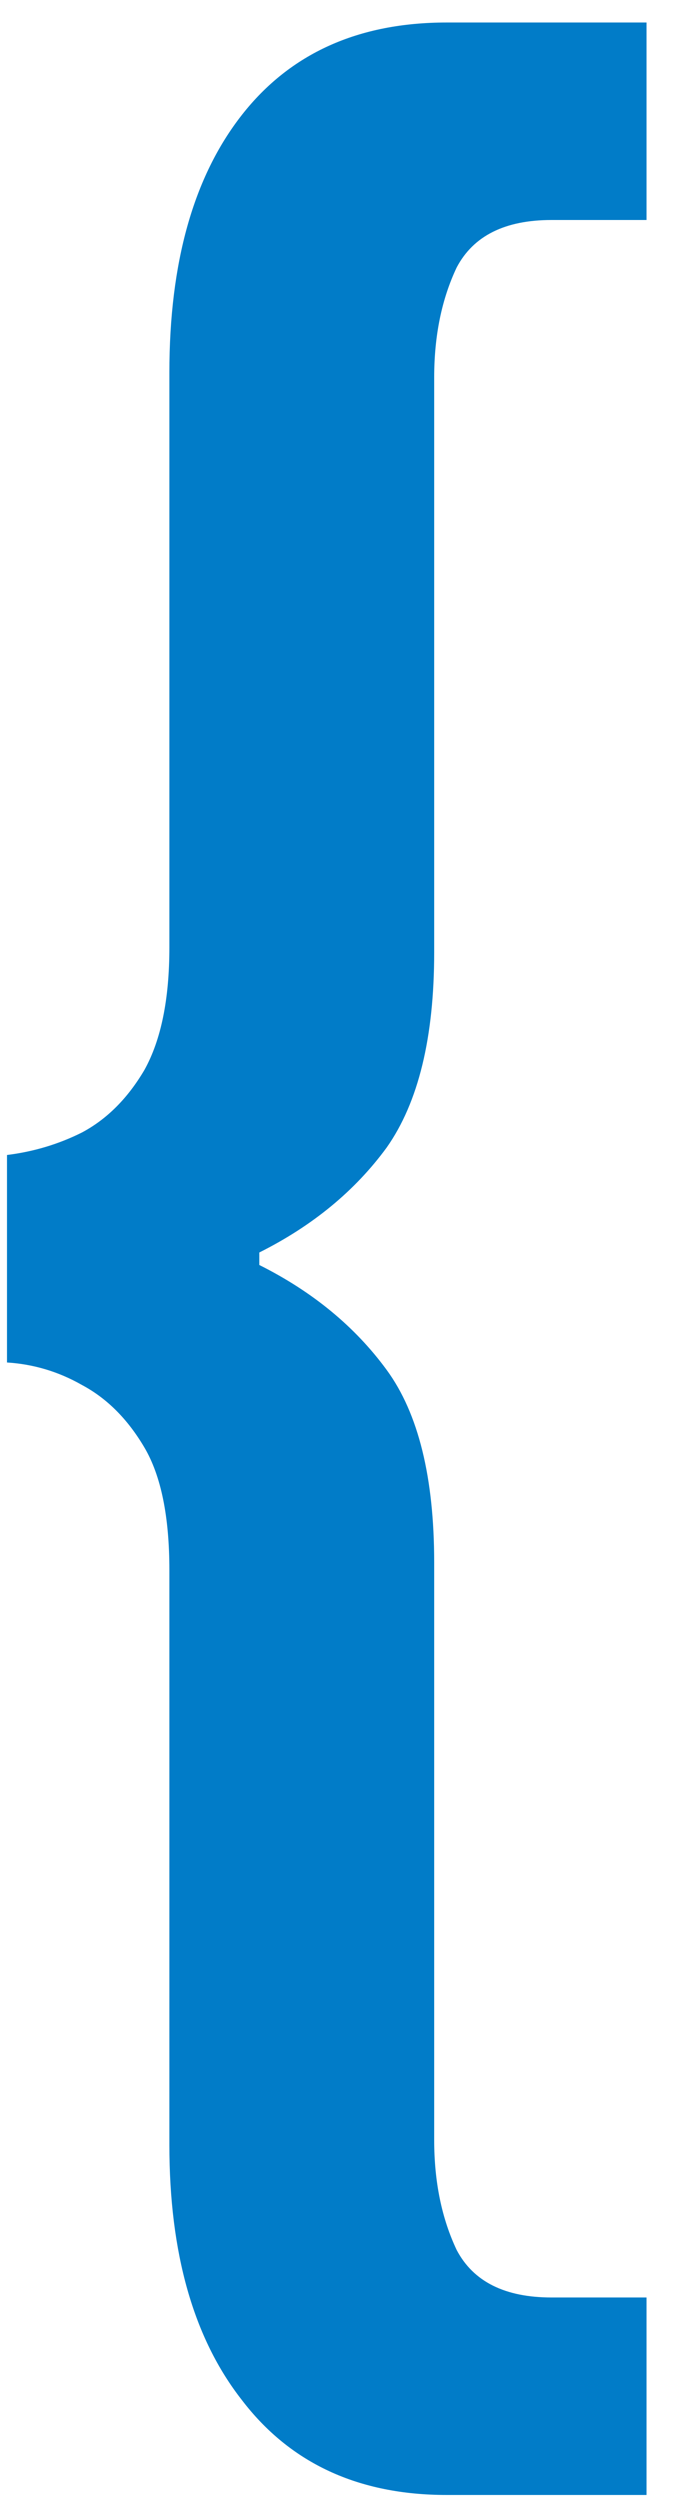 <svg width="11" height="40" viewBox="0 0 11 40" fill="none" xmlns="http://www.w3.org/2000/svg">
<path d="M7.152 39.92C5.739 39.92 4.645 39.413 3.872 38.4C3.099 37.413 2.712 36.053 2.712 34.32V25.12C2.712 24.267 2.579 23.613 2.312 23.16C2.045 22.707 1.712 22.373 1.312 22.16C0.939 21.947 0.539 21.827 0.112 21.8V18.48C0.539 18.427 0.939 18.307 1.312 18.12C1.712 17.907 2.045 17.573 2.312 17.12C2.579 16.64 2.712 15.987 2.712 15.16V5.96C2.712 4.2 3.099 2.827 3.872 1.84C4.645 0.853 5.739 0.36 7.152 0.36H10.352V3.52H8.832C8.085 3.52 7.579 3.773 7.312 4.28C7.072 4.787 6.952 5.373 6.952 6.04V15.24C6.952 16.6 6.699 17.64 6.192 18.36C5.685 19.053 5.005 19.613 4.152 20.04V20.24C5.005 20.667 5.685 21.227 6.192 21.92C6.699 22.613 6.952 23.64 6.952 25V34.24C6.952 34.907 7.072 35.493 7.312 36C7.579 36.507 8.085 36.76 8.832 36.76H10.352V39.92H7.152Z" fill="#017CC8"/>
</svg>
